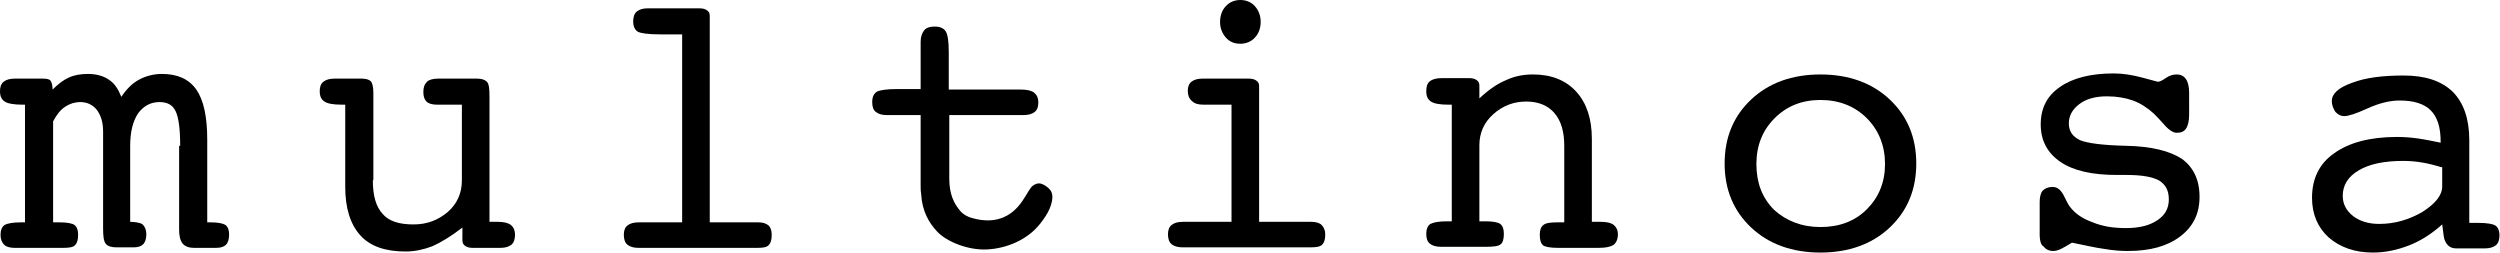 <?xml version="1.0" encoding="utf-8"?>
<svg version="1.1" id="logo" xmlns="http://www.w3.org/2000/svg" xmlns:xlink="http://www.w3.org/1999/xlink" x="0px" y="0px" width="480.1px" height="48.5px" viewBox="0 0 480.1 48.5">
<g>
	<path d="M34.6,28c0-3.3-0.3-5.5-0.9-6.7c-0.6-1.2-1.6-1.7-3.1-1.7c-1.7,0-3.1,0.8-4.1,2.2c-1,1.5-1.5,3.6-1.5,6.2v14.6c0.6,0,1.9,0.1,2.4,0.5c0.4,0.4,0.7,1,0.7,1.9c0,0.8-0.2,1.5-0.6,1.9c-0.4,0.4-1,0.6-1.8,0.6h-3.3c-1,0-1.7-0.2-2.1-0.7c-0.4-0.5-0.5-1.5-0.5-3v-1V28v-2.7c0-1.8-0.4-3.1-1.2-4.2c-0.8-1-1.9-1.5-3.2-1.5c-1,0-2,0.3-2.9,0.9c-0.9,0.6-1.6,1.5-2.3,2.8v19.4h1.3c1.4,0,2.4,0.2,2.8,0.5c0.5,0.4,0.7,1,0.7,1.9c0,1-0.2,1.6-0.6,2c-0.4,0.4-1.2,0.5-2.3,0.5H2.8c-0.9,0-1.6-0.2-2-0.6c-0.4-0.4-0.7-1-0.7-1.9c0-0.9,0.3-1.6,0.8-1.9c0.5-0.3,1.6-0.5,3.2-0.5h0.7V20.1H4.3c-1.6,0-2.8-0.2-3.4-0.6c-0.6-0.4-0.9-1-0.9-2c0-0.8,0.2-1.4,0.7-1.8c0.5-0.4,1.2-0.6,2.1-0.6h5.4c0.8,0,1.3,0.1,1.5,0.4c0.2,0.3,0.4,0.8,0.4,1.7c1-1,2-1.8,3.1-2.3c1.1-0.5,2.3-0.7,3.7-0.7c1.6,0,3,0.4,4,1.1c1.1,0.7,1.8,1.8,2.4,3.3c1-1.5,2.1-2.6,3.4-3.3c1.3-0.7,2.8-1.1,4.4-1.1c3,0,5.2,1,6.6,3c1.4,2,2.1,5.2,2.1,9.6v15.9h0.6c1.5,0,2.4,0.2,2.9,0.5c0.5,0.4,0.7,1,0.7,1.9c0,0.8-0.2,1.5-0.6,1.9c-0.4,0.4-1,0.6-1.9,0.6h-4.3c-0.9,0-1.7-0.3-2.1-0.8c-0.5-0.6-0.7-1.5-0.7-2.7V28z"/>
	<path d="M71.6,34.6c0,3,0.6,5.1,1.9,6.5c1.2,1.4,3.2,2,5.9,2c2.6,0,4.7-0.8,6.6-2.4c1.8-1.6,2.7-3.6,2.7-6.1V20.1h-4.8c-0.9,0-1.6-0.2-2-0.6c-0.4-0.4-0.6-1-0.6-1.8c0-0.9,0.2-1.5,0.7-2c0.4-0.4,1.2-0.6,2.1-0.6h7.5c0.9,0,1.5,0.2,1.9,0.6c0.4,0.4,0.5,1.3,0.5,2.8v24.1h1.6c1.1,0,2,0.2,2.5,0.6c0.5,0.4,0.8,1,0.8,1.9c0,0.8-0.2,1.5-0.7,1.9c-0.5,0.4-1.2,0.6-2.1,0.6h-5.3c-0.6,0-1.1-0.1-1.5-0.4c-0.4-0.3-0.5-0.6-0.5-1.1v-2.4c-2.2,1.7-4.2,2.9-5.8,3.6c-1.6,0.6-3.3,1-5.1,1c-3.9,0-6.8-1-8.7-3.1c-1.9-2.1-2.9-5.2-2.9-9.3V20.1h-0.7c-1.6,0-2.7-0.2-3.3-0.6c-0.6-0.4-0.9-1-0.9-2c0-0.8,0.2-1.4,0.7-1.8c0.5-0.4,1.2-0.6,2.1-0.6h5.3c0.8,0,1.4,0.2,1.7,0.5c0.3,0.3,0.5,1.1,0.5,2.2V34.6z"/>
	<path d="M131.1,6.6h-4.3c-2.3,0-3.7-0.2-4.3-0.5c-0.6-0.4-0.9-1-0.9-2c0-0.8,0.2-1.5,0.7-1.9c0.5-0.4,1.2-0.6,2.1-0.6h9.9c0.6,0,1.1,0.1,1.5,0.4c0.4,0.3,0.5,0.6,0.5,1.1v39.6h9.3c0.9,0,1.5,0.2,2,0.6c0.4,0.4,0.6,1,0.6,1.8c0,1-0.2,1.6-0.6,2c-0.4,0.4-1.1,0.5-2.2,0.5h-22.8c-0.9,0-1.6-0.2-2.1-0.6c-0.5-0.4-0.7-1.1-0.7-1.9c0-0.8,0.2-1.4,0.7-1.8c0.5-0.4,1.2-0.6,2.2-0.6h8.3V6.6z"/>
	<path d="M278.8,42.6V20.1h-0.7c-1.6,0-2.7-0.2-3.3-0.6c-0.6-0.4-0.9-1-0.9-2c0-0.9,0.2-1.5,0.7-1.9c0.5-0.4,1.3-0.6,2.4-0.6h1.7h3.4c0.6,0,1.1,0.1,1.5,0.4c0.4,0.3,0.5,0.6,0.5,1.1v2.4c1.7-1.6,3.4-2.8,5.1-3.5c1.7-0.8,3.4-1.1,5.2-1.1c3.5,0,6.3,1.1,8.3,3.3c2,2.2,3,5.2,3,9.1v15.9h1.7c1.2,0,2,0.2,2.5,0.6c0.5,0.4,0.8,1,0.8,1.8c0,0.9-0.3,1.6-0.8,2c-0.6,0.4-1.5,0.6-2.9,0.6h-7.8c-1.5,0-2.5-0.2-2.9-0.5c-0.4-0.4-0.6-1-0.6-2c0-0.9,0.2-1.5,0.7-1.9s1.4-0.5,2.8-0.5h1.2V28c0-2.7-0.6-4.8-1.9-6.3c-1.2-1.4-3-2.2-5.4-2.2c-2.4,0-4.5,0.8-6.3,2.4c-1.8,1.6-2.7,3.6-2.7,6v14.6h1.2c1.4,0,2.4,0.2,2.8,0.5c0.5,0.4,0.7,1,0.7,1.9c0,1-0.2,1.7-0.6,2c-0.4,0.4-1.5,0.5-3.1,0.5h-6.4h-1.9c-1,0-1.7-0.2-2.2-0.6c-0.5-0.4-0.7-1-0.7-1.9c0-0.9,0.3-1.6,0.8-1.9c0.6-0.3,1.6-0.5,3.2-0.5H278.8z"/>
	<path d="M368,31.4c0,5-1.7,9.1-5.1,12.3c-3.4,3.2-7.9,4.8-13.3,4.8c-5.4,0-9.9-1.6-13.3-4.8c-3.4-3.2-5.1-7.3-5.1-12.3c0-5,1.7-9.1,5.1-12.3c3.4-3.2,7.9-4.8,13.3-4.8s9.9,1.6,13.3,4.8C366.3,22.3,368,26.4,368,31.4z M349.6,43.6c3.6,0,6.6-1.1,8.9-3.4c2.3-2.3,3.5-5.2,3.5-8.7c0-3.5-1.2-6.5-3.5-8.8c-2.3-2.3-5.3-3.5-8.9-3.5c-3.6,0-6.5,1.2-8.8,3.5c-2.3,2.3-3.5,5.2-3.5,8.8c0,3.6,1.1,6.5,3.4,8.8C343,42.4,346,43.6,349.6,43.6z"/>
	<path d="M241.9,42.6h9.9c0.9,0,1.6,0.2,2,0.6c0.4,0.4,0.7,1,0.7,1.8c0,1-0.2,1.6-0.6,2c-0.4,0.4-1.2,0.5-2.3,0.5h-24.5c-0.9,0-1.6-0.2-2.1-0.6c-0.5-0.4-0.7-1.1-0.7-1.9c0-0.8,0.2-1.4,0.7-1.8c0.5-0.4,1.2-0.6,2.2-0.6h9.3V20.1h-5.4c-1,0-1.7-0.2-2.2-0.7c-0.5-0.4-0.8-1.1-0.8-1.9c0-0.8,0.2-1.4,0.7-1.8c0.5-0.4,1.2-0.6,2.1-0.6h8.9c0.6,0,1.1,0.1,1.5,0.4c0.4,0.3,0.5,0.6,0.5,1.1V42.6z M236.6,20.1h-5.4c-1,0-1.7-0.2-2.2-0.7c-0.5-0.4-0.8-1.1-0.8-1.9c0-0.8,0.2-1.4,0.7-1.8c0.5-0.4,1.2-0.6,2.1-0.6h8.9"/>
	<path d="M238.2,8.4c-1.2,0-2.1-0.4-2.8-1.2c-0.7-0.8-1.1-1.8-1.1-3c0-1.2,0.4-2.3,1.1-3c0.7-0.8,1.7-1.2,2.8-1.2c1.1,0,2.1,0.4,2.8,1.2c0.7,0.8,1.1,1.8,1.1,3c0,1.2-0.4,2.3-1.1,3C240.3,8,239.3,8.4,238.2,8.4z"/>
	<path d="M391.7,45.1v-6.3c0-1,0.2-1.8,0.6-2.2c0.4-0.4,1-0.7,1.9-0.7c1,0,1.7,0.7,2.3,2c0.4,0.8,0.7,1.4,1,1.8c1,1.3,2.4,2.3,4.4,3c1.9,0.8,4,1.1,6.4,1.1c2.5,0,4.5-0.5,6-1.5c1.5-1,2.2-2.3,2.2-4c0-1.7-0.6-2.8-1.8-3.6c-1.2-0.7-3.3-1.1-6.2-1.1h-1.9c-4.8,0-8.4-0.8-10.9-2.5c-2.5-1.7-3.8-4.1-3.8-7.2c0-3.1,1.2-5.5,3.7-7.2c2.4-1.7,5.9-2.6,10.3-2.6c1.8,0,3.6,0.3,5.5,0.8c1.9,0.5,2.9,0.8,3,0.8c0.3,0,0.8-0.2,1.5-0.7c0.7-0.5,1.4-0.7,2.1-0.7c0.8,0,1.4,0.3,1.8,0.9c0.4,0.6,0.6,1.5,0.6,2.6V22c0,1.2-0.2,2.1-0.6,2.7c-0.4,0.6-1,0.8-1.8,0.8c-0.7,0-1.6-0.6-2.6-1.8c-0.7-0.8-1.3-1.4-1.8-1.9c-1.2-1.1-2.6-2-4-2.5c-1.4-0.5-3.1-0.8-5-0.8c-2.2,0-4,0.5-5.3,1.5c-1.3,1-2,2.2-2,3.7c0,1.5,0.7,2.5,2.1,3.2c1.4,0.6,4.4,1,8.9,1.1c4.9,0.1,8.4,1,10.7,2.5c2.2,1.6,3.4,4,3.4,7.3c0,3.2-1.2,5.7-3.7,7.6c-2.5,1.9-5.8,2.8-10.1,2.8c-1.3,0-2.8-0.1-4.5-0.4c-1.6-0.2-3.7-0.7-6.2-1.2c-0.8,0.5-1.5,0.9-2.1,1.2c-0.6,0.3-1.1,0.4-1.5,0.4c-0.8,0-1.4-0.3-1.9-0.9C391.9,47,391.7,46.1,391.7,45.1z"/>
	<path d="M469,43.1c-1.9,1.7-4,3.1-6.3,4c-2.3,0.9-4.6,1.4-7,1.4c-3.5,0-6.3-1-8.5-2.9c-2.1-1.9-3.2-4.5-3.2-7.6c0-3.7,1.4-6.6,4.3-8.6c2.8-2,6.8-3.1,12-3.1c1.4,0,2.7,0.1,4.1,0.3c1.4,0.2,2.8,0.5,4.3,0.8v-0.2c0-2.7-0.6-4.7-1.9-6c-1.3-1.3-3.3-1.9-6-1.9c-1.8,0-3.9,0.5-6.1,1.5c-2.2,1-3.7,1.5-4.5,1.5c-0.7,0-1.2-0.3-1.7-0.8c-0.4-0.6-0.7-1.3-0.7-2.1c0-1.4,1.3-2.6,3.9-3.5c2.6-1,5.9-1.4,9.9-1.4c4.1,0,7.2,1,9.4,3.1c2.1,2.1,3.2,5.2,3.2,9.3v15.9h1.7c1.7,0,2.8,0.2,3.3,0.5s0.8,1,0.8,1.9c0,0.8-0.2,1.5-0.7,1.9c-0.5,0.4-1.2,0.6-2.1,0.6h-5.5c-0.7,0-1.2-0.2-1.6-0.6c-0.4-0.4-0.7-1-0.8-1.7L469,43.1zM468.8,32.1c-1.3-0.4-2.5-0.7-3.7-0.9c-1.2-0.2-2.4-0.3-3.6-0.3c-3.6,0-6.5,0.6-8.5,1.8c-2.1,1.2-3.1,2.9-3.1,4.9c0,1.6,0.7,2.9,2,3.9c1.3,1,3,1.5,5,1.5c3,0,5.7-0.8,8.3-2.3c2.5-1.6,3.8-3.2,3.8-4.9V32.1z"/>
	<path d="M201.7,36.5c-0.5-0.6-1.1-1-1.7-1.2c-0.6-0.2-1.2,0-1.7,0.4c-0.5,0.4-0.9,1.3-1.9,2.8c-2.3,3.5-5.7,4.5-9.6,3.4c-0.9-0.2-1.8-0.7-2.4-1.4c-1.2-1.4-2.1-3.2-2.1-6.2l0-12.2h14.2c1,0,1.7-0.2,2.2-0.6c0.5-0.4,0.7-1,0.7-1.8c0-0.9-0.3-1.5-0.8-1.9c-0.5-0.4-1.4-0.6-2.5-0.6h-13.9V10c0-2.1-0.2-3.4-0.6-4c-0.4-0.6-1.1-0.9-2.1-0.9c-0.9,0-1.6,0.2-2,0.7c-0.4,0.5-0.7,1.2-0.7,2.2v9.1h-4.5c-2,0-3.3,0.2-3.9,0.5c-0.6,0.4-0.9,1-0.9,2c0,0.9,0.2,1.5,0.7,1.9s1.2,0.6,2.1,0.6h6.5v12.8c0,0.2,0,0.5,0,0.7c0,0.6,0,1.1,0.1,1.6c0,0,0,0.1,0,0.1c0.2,3.3,1.5,5.5,3.1,7.2c1.8,1.9,5.9,3.6,9.6,3.4c3.8-0.2,7.8-1.9,10.2-5c0.7-0.9,1.4-1.9,1.8-2.9C202.2,38.5,202.3,37.3,201.7,36.5z"/>
</g>
</svg>
